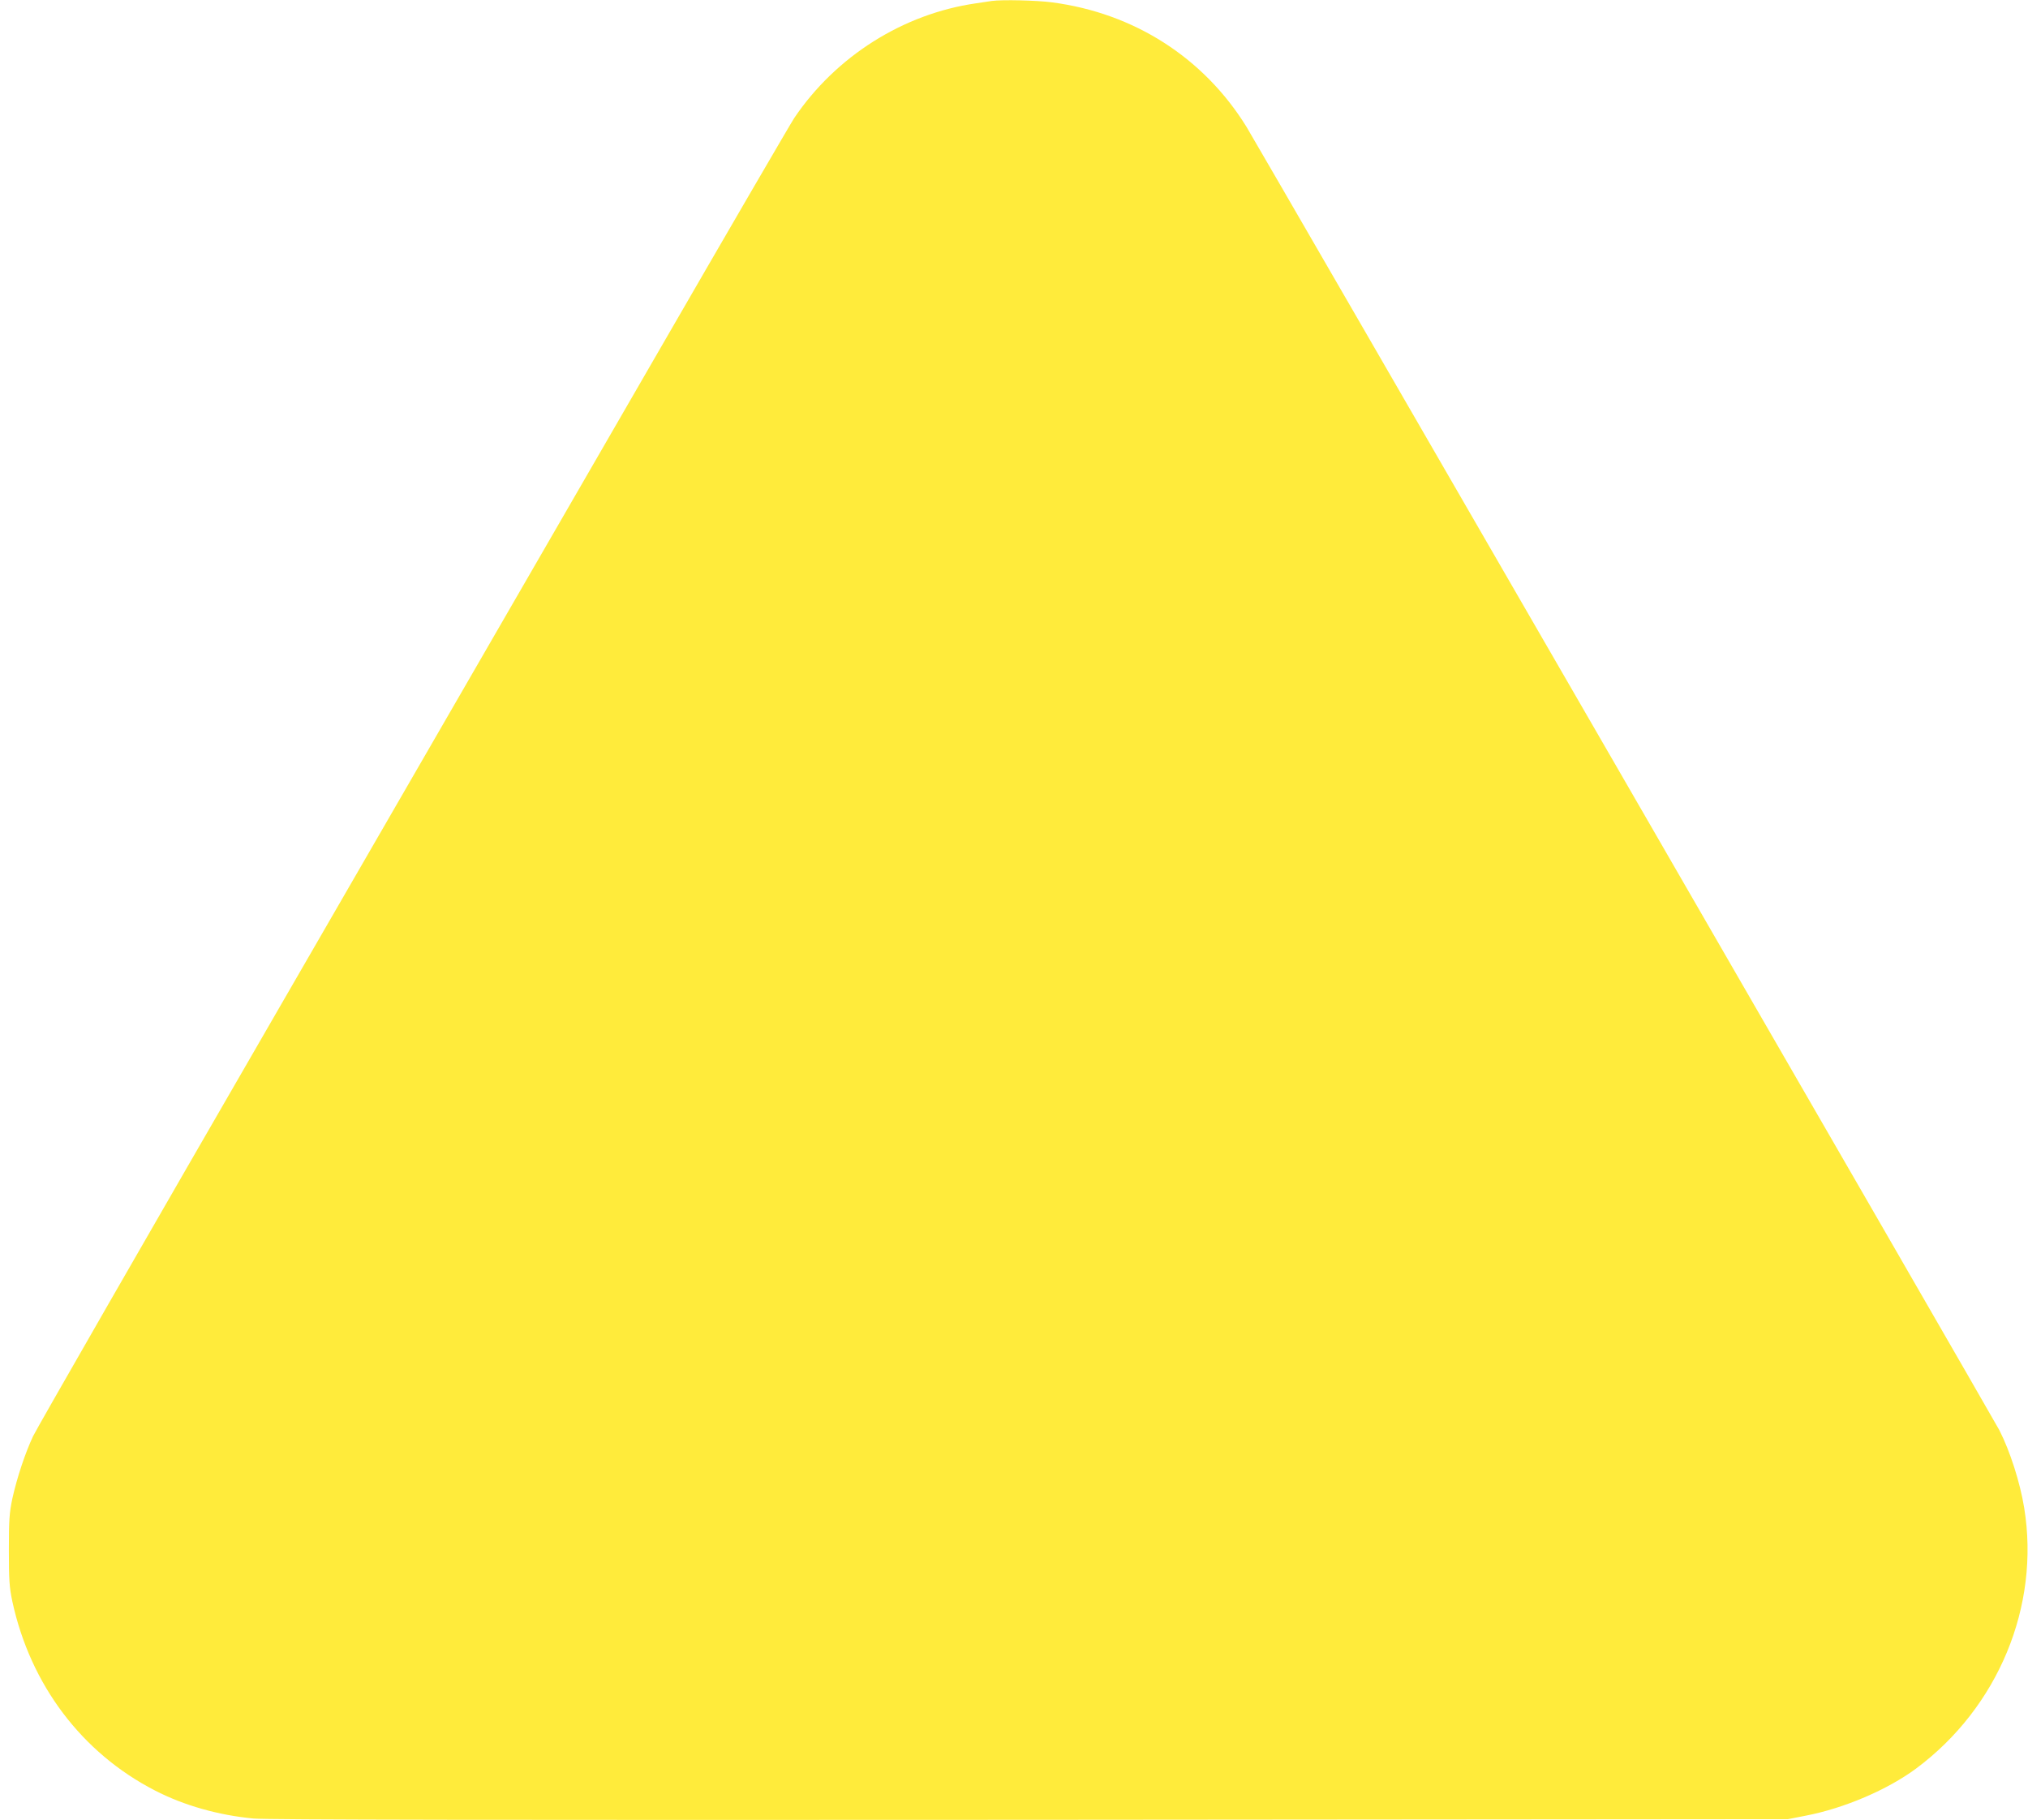 <?xml version="1.0" standalone="no"?>
<!DOCTYPE svg PUBLIC "-//W3C//DTD SVG 20010904//EN"
 "http://www.w3.org/TR/2001/REC-SVG-20010904/DTD/svg10.dtd">
<svg version="1.0" xmlns="http://www.w3.org/2000/svg"
 width="1280pt" height="1149pt" viewBox="0 0 1280 1149"
 preserveAspectRatio="xMidYMid meet">
<g transform="translate(0,1149) scale(0.1,-0.1)"
fill="#ffeb3b" stroke="none">
<path d="M6260 11484 c-14 -2 -59 -9 -100 -15 -459 -66 -884 -334 -1147 -724
-22 -33 -416 -710 -875 -1505 -459 -795 -1523 -2635 -2363 -4090 -841 -1455
-1545 -2681 -1566 -2726 -50 -106 -102 -263 -131 -394 -19 -91 -22 -134 -22
-325 0 -191 3 -234 22 -325 114 -526 439 -956 900 -1193 184 -95 401 -156 622
-177 81 -8 1527 -10 4900 -8 l4785 4 112 22 c244 47 516 164 696 297 519 386
784 1025 683 1646 -26 160 -89 358 -157 491 -27 54 -4697 8140 -4752 8228
-270 436 -709 717 -1226 785 -96 13 -317 18 -381 9z"/>
</g>
</svg>
